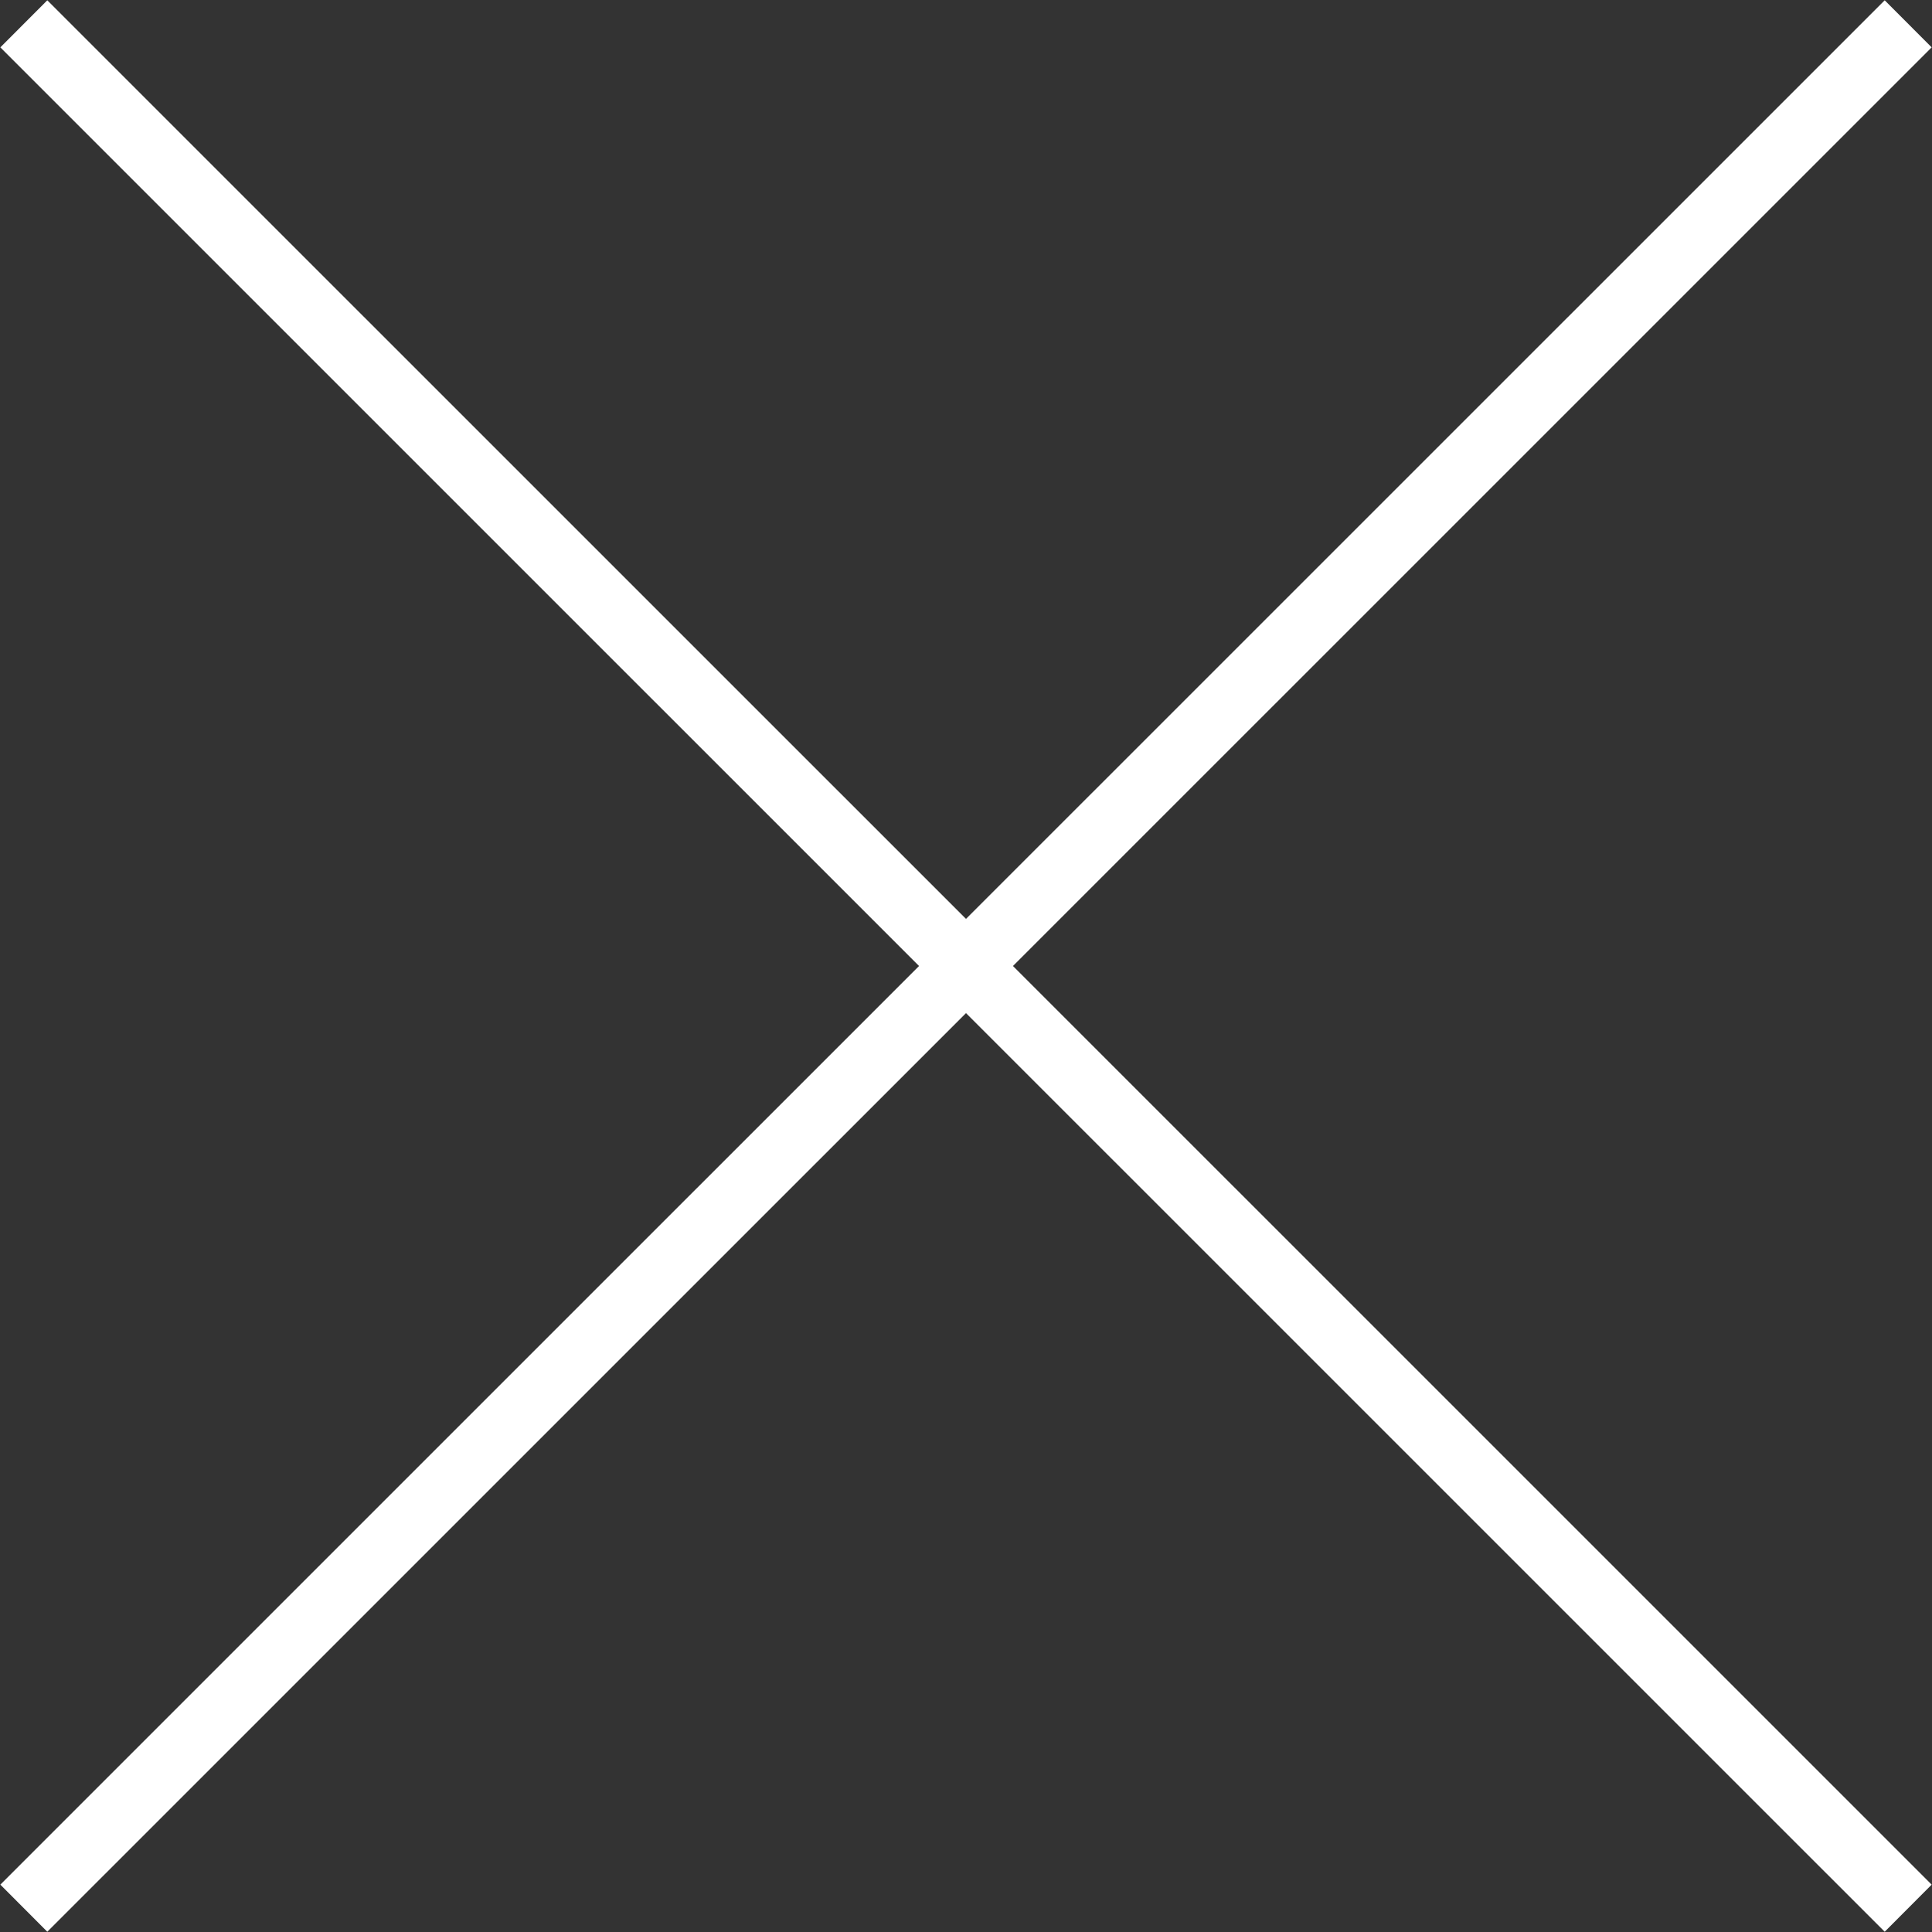 <svg id="close.svg" xmlns="http://www.w3.org/2000/svg" width="58" height="58" viewBox="0 0 58 58">
  <rect x="0" y="0" width="58" height="58" fill="#333333" stroke="none"/>
  <defs>
    <style>
      .cls-1 {
        fill: #fff;
        fill-rule: evenodd;
      }
    </style>
  </defs>
  <path id="close" class="cls-1" d="M7420.99,165.578l-1.41,1.414L7392,139.414l-27.58,27.578-1.41-1.414L7390.59,138l-27.58-27.578,1.41-1.413L7392,136.586l27.58-27.577,1.41,1.413L7393.41,138Z" transform="translate(-7363 -109)"/>
</svg>
